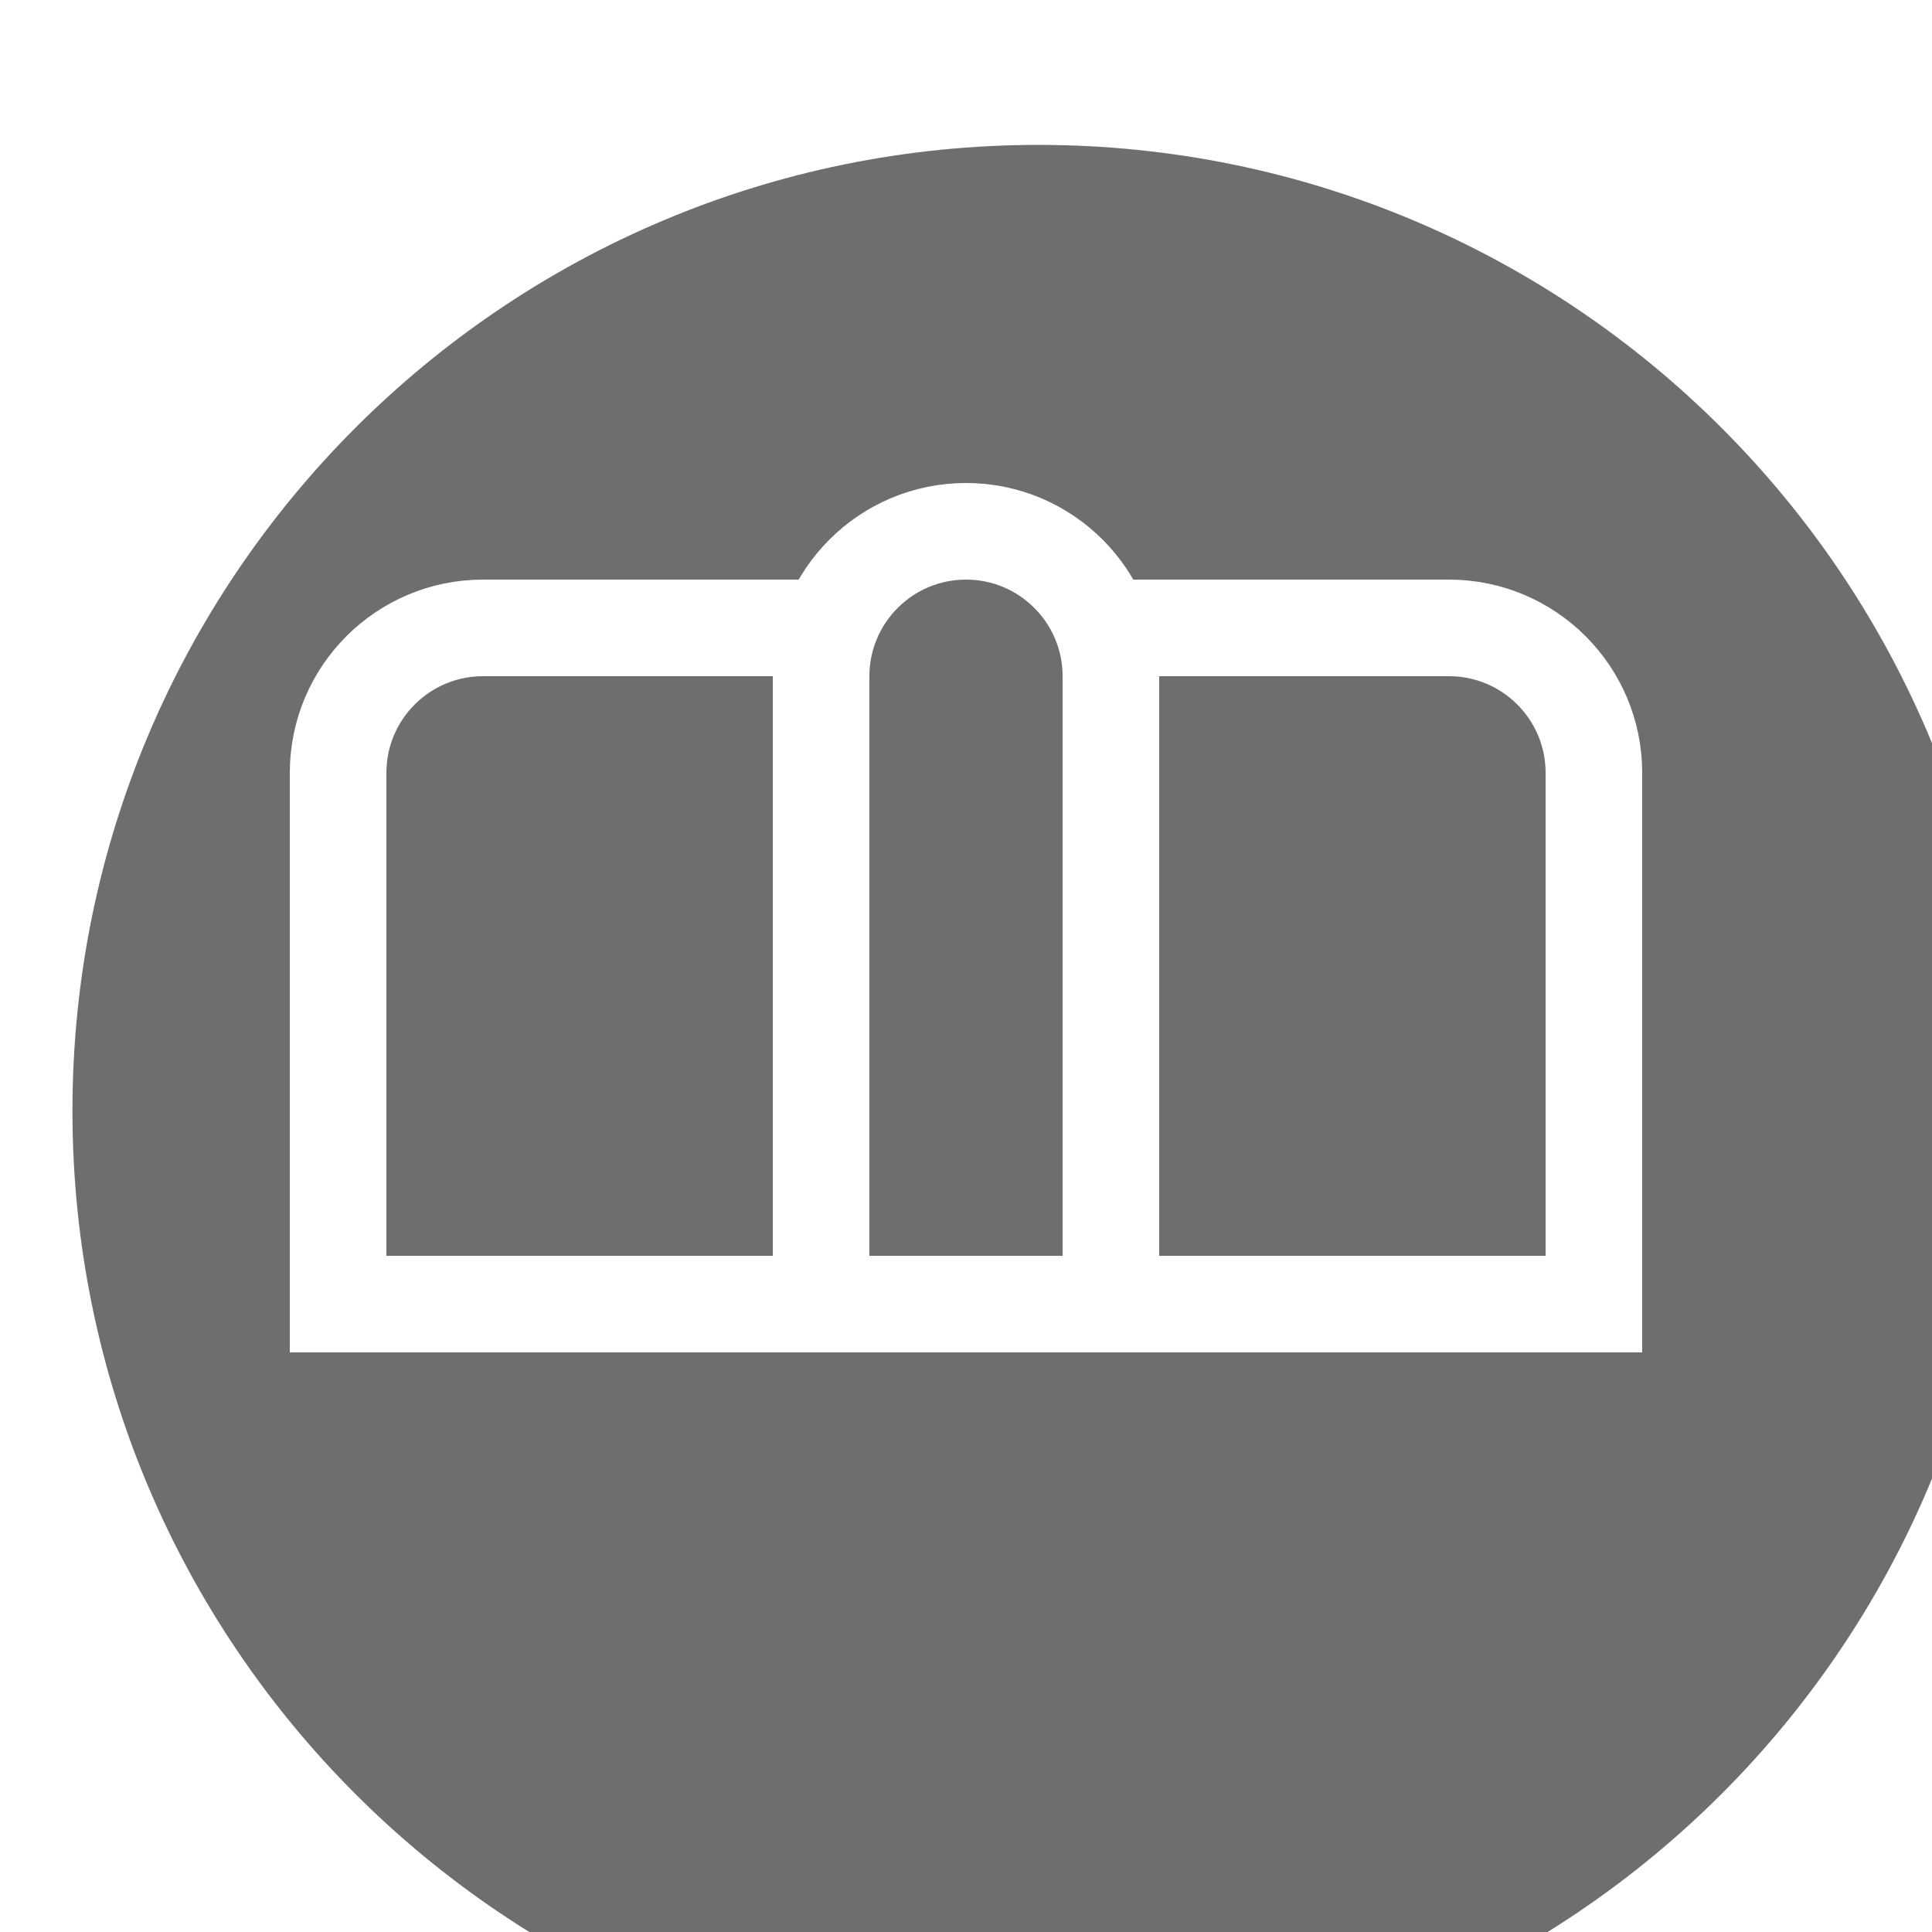<?xml version="1.0" encoding="UTF-8"?> <svg xmlns="http://www.w3.org/2000/svg" width="20" height="20" viewBox="0 0 20 20" fill="none"><g filter="url(#filter0_i_317_171)"><path d="M10 20C15.523 20 20 15.523 20 10C20 4.477 15.523 0 10 0C4.477 0 0 4.477 0 10C0 15.523 4.477 20 10 20Z" fill="#6E6E6E"></path></g><path d="M5 6.5H15C15.828 6.5 16.5 7.172 16.5 8V13.5H3.5V8C3.5 7.172 4.172 6.5 5 6.5Z" stroke="white"></path><path d="M11.5 7V13.5H8.5V7C8.5 6.172 9.172 5.5 10 5.5C10.828 5.5 11.5 6.172 11.5 7Z" fill="#6E6E6E" stroke="white"></path><defs><filter id="filter0_i_317_171" x="0" y="0" width="20.75" height="21.5" filterUnits="userSpaceOnUse" color-interpolation-filters="sRGB"><feFlood flood-opacity="0" result="BackgroundImageFix"></feFlood><feBlend mode="normal" in="SourceGraphic" in2="BackgroundImageFix" result="shape"></feBlend><feColorMatrix in="SourceAlpha" type="matrix" values="0 0 0 0 0 0 0 0 0 0 0 0 0 0 0 0 0 0 127 0" result="hardAlpha"></feColorMatrix><feOffset dx="0.75" dy="1.5"></feOffset><feGaussianBlur stdDeviation="1.875"></feGaussianBlur><feComposite in2="hardAlpha" operator="arithmetic" k2="-1" k3="1"></feComposite><feColorMatrix type="matrix" values="0 0 0 0 0 0 0 0 0 0 0 0 0 0 0 0 0 0 0.25 0"></feColorMatrix><feBlend mode="normal" in2="shape" result="effect1_innerShadow_317_171"></feBlend></filter></defs></svg> 